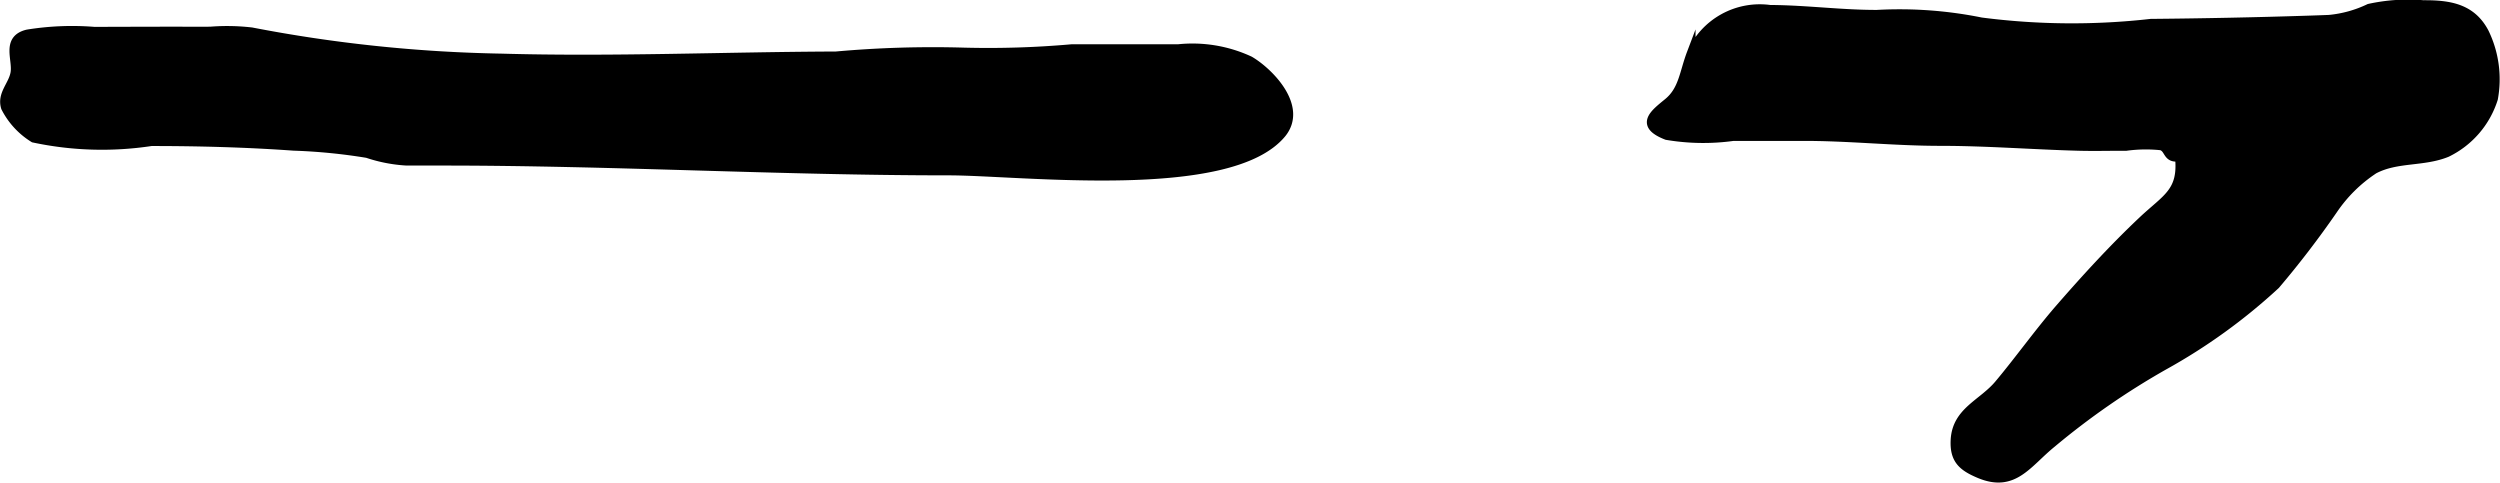 <?xml version="1.0" encoding="UTF-8"?>
<svg xmlns="http://www.w3.org/2000/svg"
     version="1.1"
     width="15.031mm"
     height="2.902mm"
     viewBox="0 0 42.608 8.227">
   <defs>
      <style type="text/css"><![CDATA[
      .a {
        stroke: #000;
        stroke-miterlimit: 10;
        stroke-width: 0.15px;
        fill-rule: evenodd;
      }
    ]]></style>
   </defs>
   <path class="a"
         d="M39.339.342c.12-.004.241-.008.361-.013a2.009,2.009,0,0,0,.68-.189,3.101,3.101,0,0,1,.925-.061c.458-.003.826.064,1.042.477a1.824,1.824,0,0,1,.152,1.126,1.537,1.537,0,0,1-.794.921c-.403.165-.855.081-1.242.286a2.494,2.494,0,0,0-.697.688,16.05,16.05,0,0,1-.98,1.279,9.799,9.799,0,0,1-1.906,1.377,12.849,12.849,0,0,0-1.905,1.32c-.423.342-.65.769-1.236.525-.293-.123-.436-.245-.417-.583.028-.485.465-.613.742-.942.335-.398.675-.875,1.028-1.283.454-.522.919-1.031,1.422-1.506.41-.388.694-.489.631-1.09-.222.04-.165-.145-.311-.188a2.494,2.494,0,0,0-.596.009c-.275-.001-.552.007-.827-.001-.772-.021-1.55-.083-2.339-.083-.793,0-1.571-.087-2.351-.084-.394.002-.787,0-1.181,0a3.726,3.726,0,0,1-1.132-.017c-.47-.182-.217-.369.021-.564.256-.21.269-.505.394-.835a1.279,1.279,0,0,1,1.345-.751c.616.003,1.207.085,1.822.084a7.003,7.003,0,0,1,1.776.129,12.017,12.017,0,0,0,2.894.024Q38.001.385,39.339.342Z"/>
   <path class="a"
         d="M8.541.989c1.901.054,3.812-.029,5.706-.036a18.477,18.477,0,0,1,2.183-.066,16.139,16.139,0,0,0,1.831-.057h1.817a2.315,2.315,0,0,1,1.222.203c.333.196.914.784.548,1.24-.884,1.08-4.448.641-5.676.641-2.875,0-5.744-.167-8.618-.167-.207,0-.415-.002-.623,0a2.535,2.535,0,0,1-.672-.13,9.669,9.669,0,0,0-1.255-.124c-.8-.057-1.607-.079-2.428-.079a5.586,5.586,0,0,1-2.004-.059,1.315,1.315,0,0,1-.481-.522c-.071-.227.125-.379.161-.588.041-.233-.159-.575.214-.666a4.766,4.766,0,0,1,1.139-.046C2.05.532,2.495.53,2.939.53c.215,0,.43.001.645,0a3.591,3.591,0,0,1,.703.013A24.653,24.653,0,0,0,8.541.989Z"/>
</svg>
